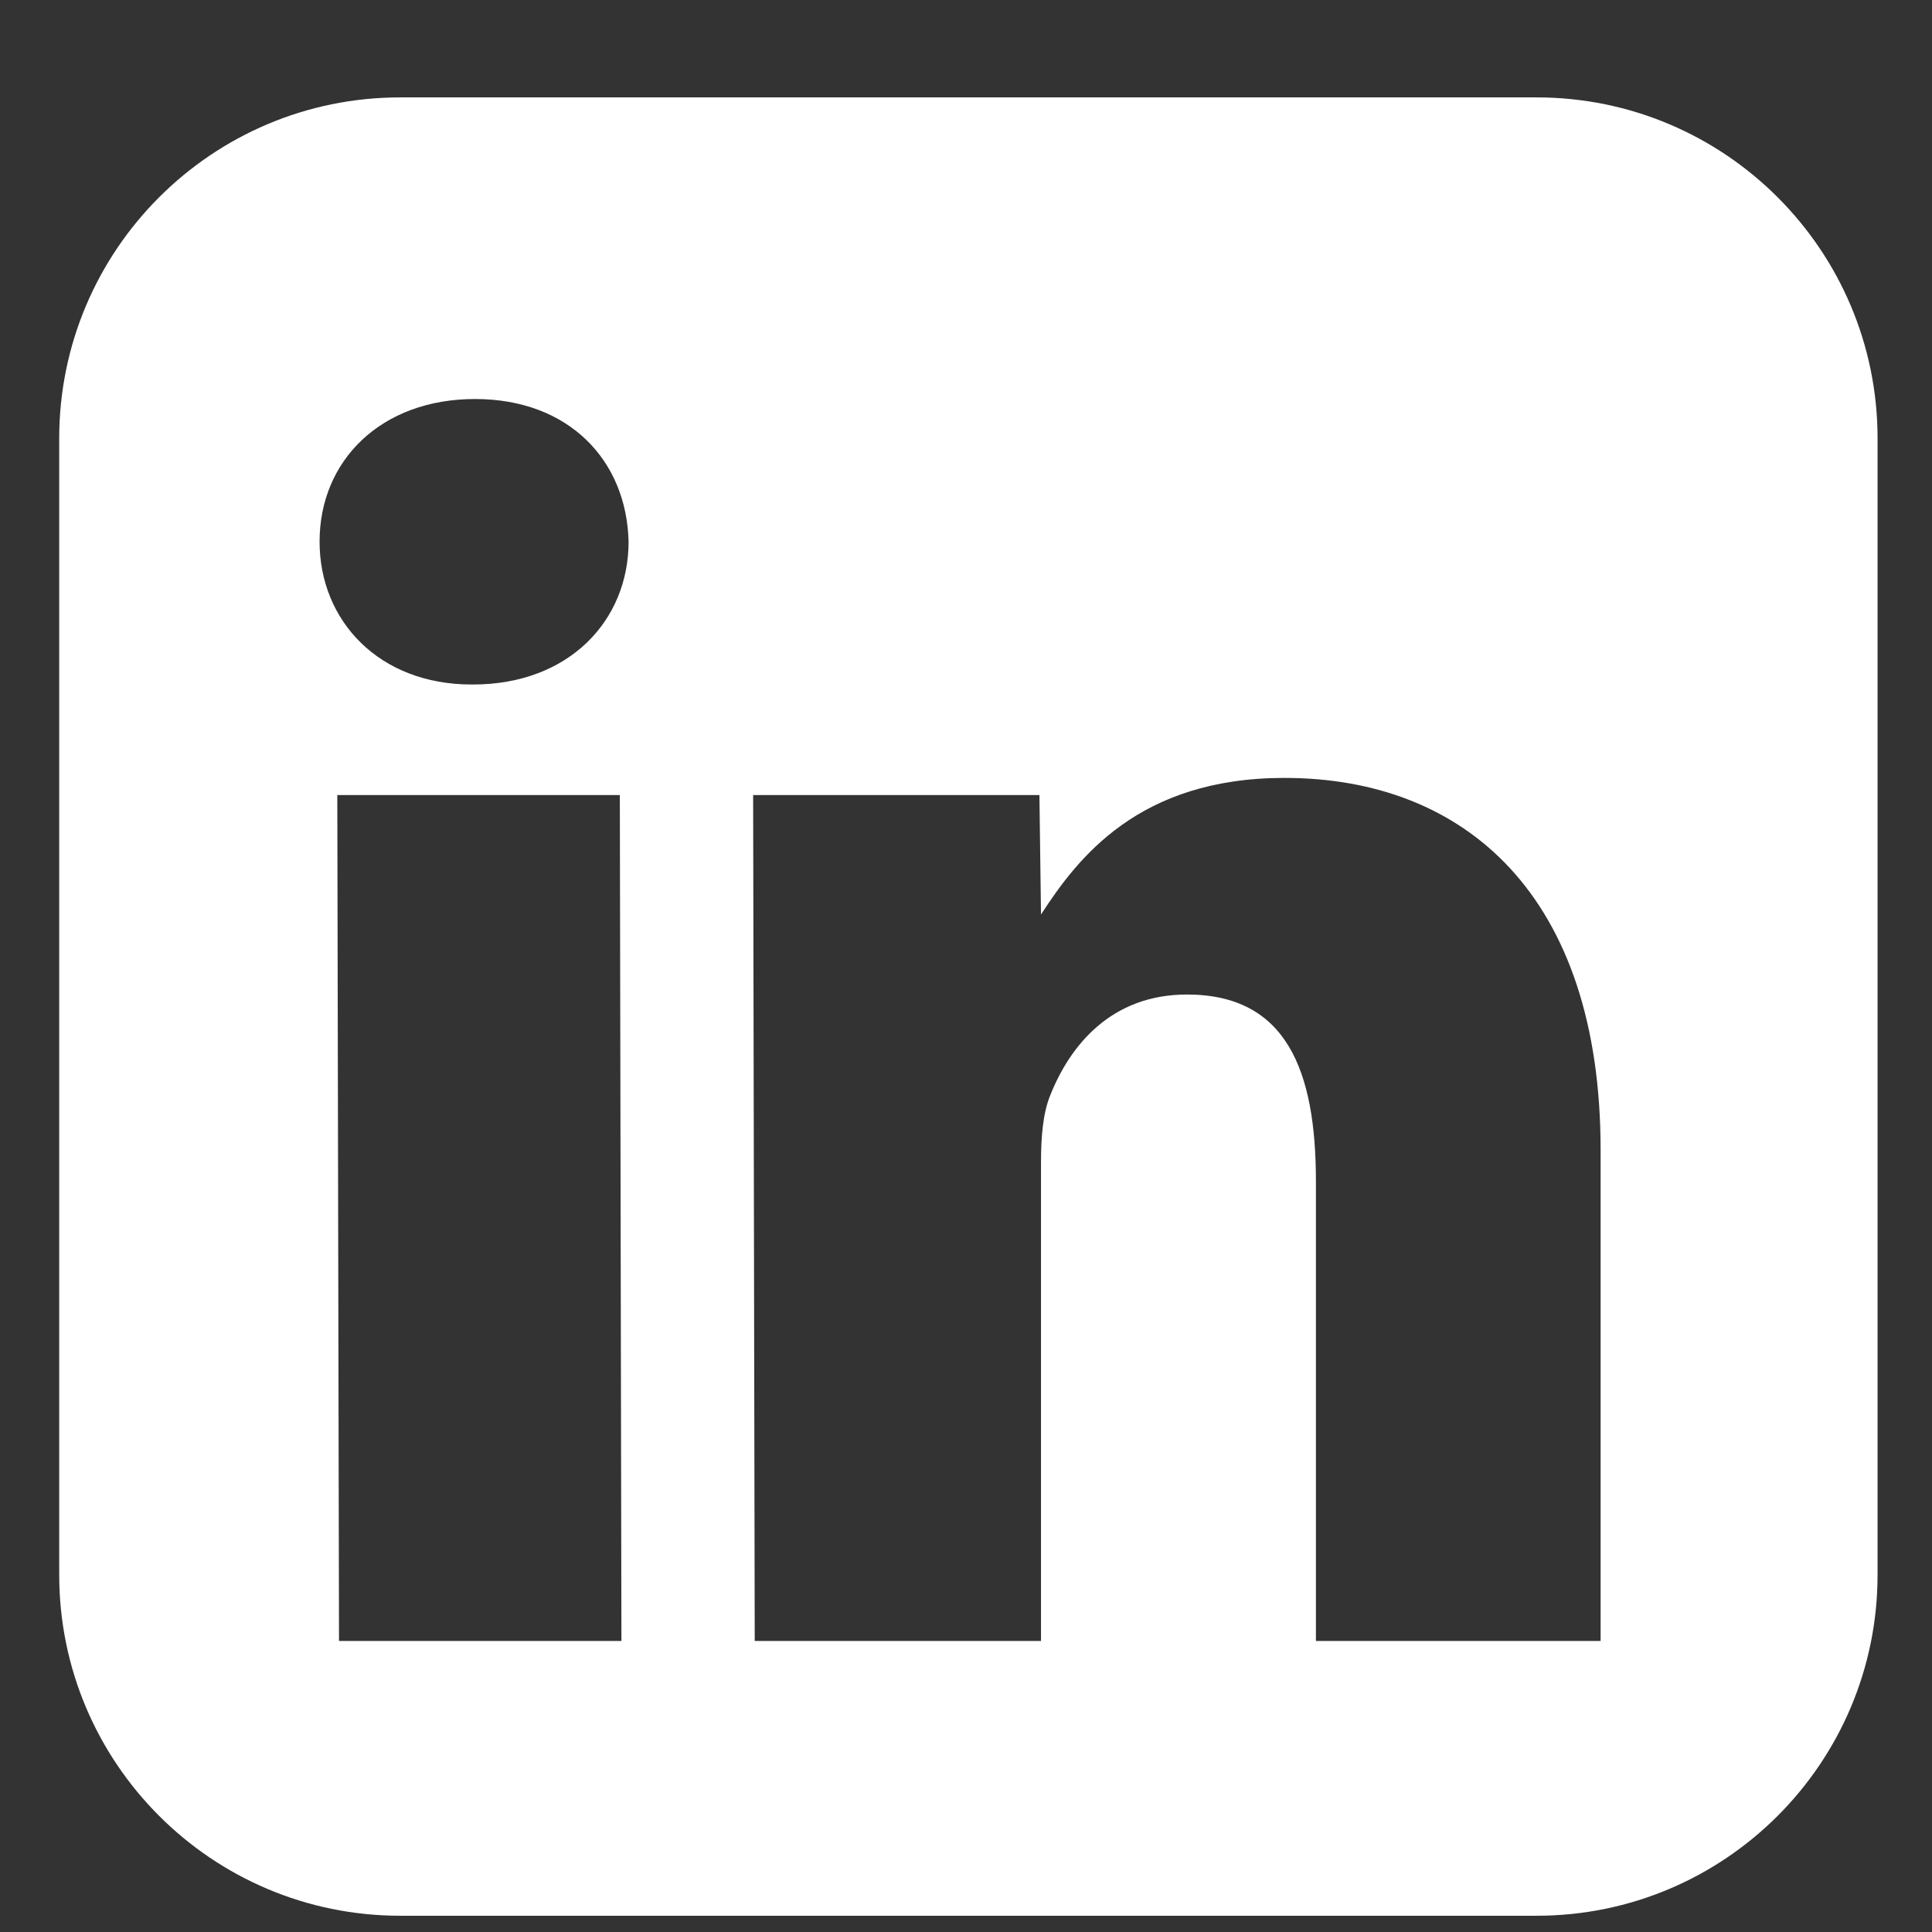 <?xml version="1.0" encoding="UTF-8"?>
<svg width="17px" height="17px" viewBox="0 0 17 17" version="1.1" xmlns="http://www.w3.org/2000/svg" xmlns:xlink="http://www.w3.org/1999/xlink">
    <rect x="0" y="0" width="17" height="17" fill="#333333" stroke="none"/>
    <defs></defs>
    <g id="Page-1" stroke="none" stroke-width="1" fill="none" fill-rule="evenodd">
        <g id="FOOTER_GRAY_MOBILE" transform="translate(-229, -409)">
            <g id="SocialMedia" transform="translate(49, 403)">
                <g id="linkedin" transform="translate(173.664, 0)">
                    <rect id="Rectangle-3-Copy-2" x="0" y="0" width="30.425" height="30.425" rx="3"></rect>
                    <g id="icons8-linkedin" transform="translate(6.857, 6.857)" fill="#FFFFFF" fill-rule="nonzero">
                        <path d="M13,0 L3,0 C1.344,0 0,1.344 0,3 L0,13 C0,14.656 1.344,16 3,16 L13,16 C14.656,16 16,14.656 16,13 L16,3 C16,1.344 14.656,0 13,0 Z M4.947,13.582 L2.462,13.582 L2.447,6.139 L4.933,6.139 L4.947,13.582 Z M3.642,5.166 L3.627,5.166 C2.815,5.166 2.291,4.606 2.291,3.909 C2.291,3.195 2.832,2.654 3.659,2.654 C4.486,2.654 4.993,3.195 5.01,3.909 C5.01,4.606 4.483,5.166 3.642,5.166 Z M13.565,13.582 L11.058,13.582 L11.058,9.538 C11.058,8.56 10.798,7.894 9.923,7.894 C9.255,7.894 8.894,8.344 8.721,8.779 C8.656,8.935 8.639,9.149 8.639,9.368 L8.639,13.582 L6.12,13.582 L6.106,6.139 L8.625,6.139 L8.639,7.19 C8.962,6.692 9.498,5.988 10.781,5.988 C12.373,5.988 13.563,7.026 13.563,9.26 L13.563,13.582 L13.565,13.582 Z" id="Shape"></path>
                    </g>
                </g>
            </g>
        </g>
    </g>
</svg>